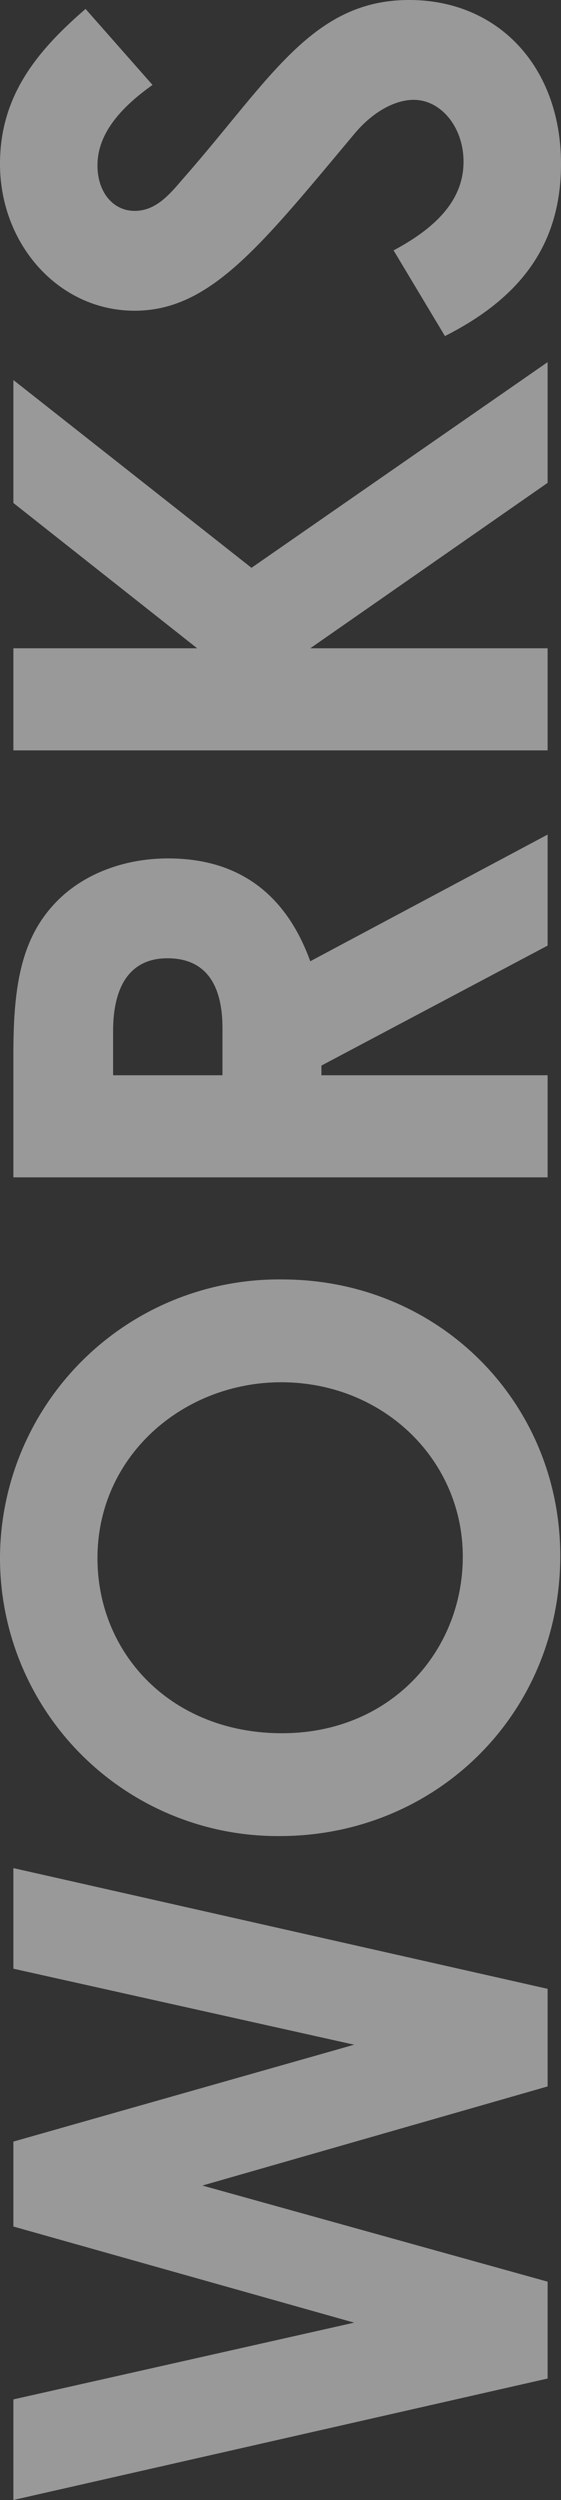<svg xmlns="http://www.w3.org/2000/svg" width="113.1" height="503.25"><rect width="100%" height="100%" fill="#333333" stroke="none"/><path fill="#fff" d="M110.4 478.8v-19.5l-69.6-19.35L110.4 420v-19.65L2.7 376.05v20.25l68.7 15.3-68.7 19.5v17.1l68.7 19.35L2.7 483v20.25ZM0 313.5a55.984 55.984 0 0 0 56.4 56.1c31.35 0 56.55-24.45 56.55-56.4 0-30.9-24.45-55.65-56.1-55.65A56.24 56.24 0 0 0 0 313.5Zm19.65.15c0-20.55 17.25-35.4 37.05-35.4 20.55 0 36.6 15.6 36.6 35.1 0 19.05-14.55 35.55-36.45 35.55-22.2 0-37.2-15.9-37.2-35.25ZM110.4 237v-20.55H64.8v-1.95l45.6-24.15V168l-47.85 25.5C57.6 179.85 48 172.8 33.9 172.8c-9.15 0-17.25 3.3-22.5 8.7-7.05 7.2-8.7 16.8-8.7 30.45V237Zm-87.6-20.55v-8.85c0-9.75 3.9-14.7 10.95-14.7 7.35 0 11.1 4.8 11.1 14.1v9.45Zm87.6-65.4V130.5H62.55l47.85-33.3V72.9l-59.7 41.4-48-37.8v24.75l37.05 29.25H2.7v20.55Zm-20.7-83.4c15.75-7.95 23.4-18.9 23.4-34.65 0-19.5-12.6-33-30.6-33-19.65 0-28.05 16.05-45.75 36.15-2.7 3.15-5.4 6.3-9.6 6.3-4.35 0-7.5-3.75-7.5-9.15 0-5.85 3.9-11.1 11.1-16.2L17.25 1.8C7.35 10.35 0 19.35 0 33c0 16.2 11.85 29.55 27.15 29.55S52.65 49.35 71.4 27c3.6-4.35 8.1-6.9 12-6.9 5.55 0 10.05 5.55 10.05 12.45 0 7.2-4.8 12.9-14.1 17.85Z" data-name="パス 1779" opacity=".5"/></svg>